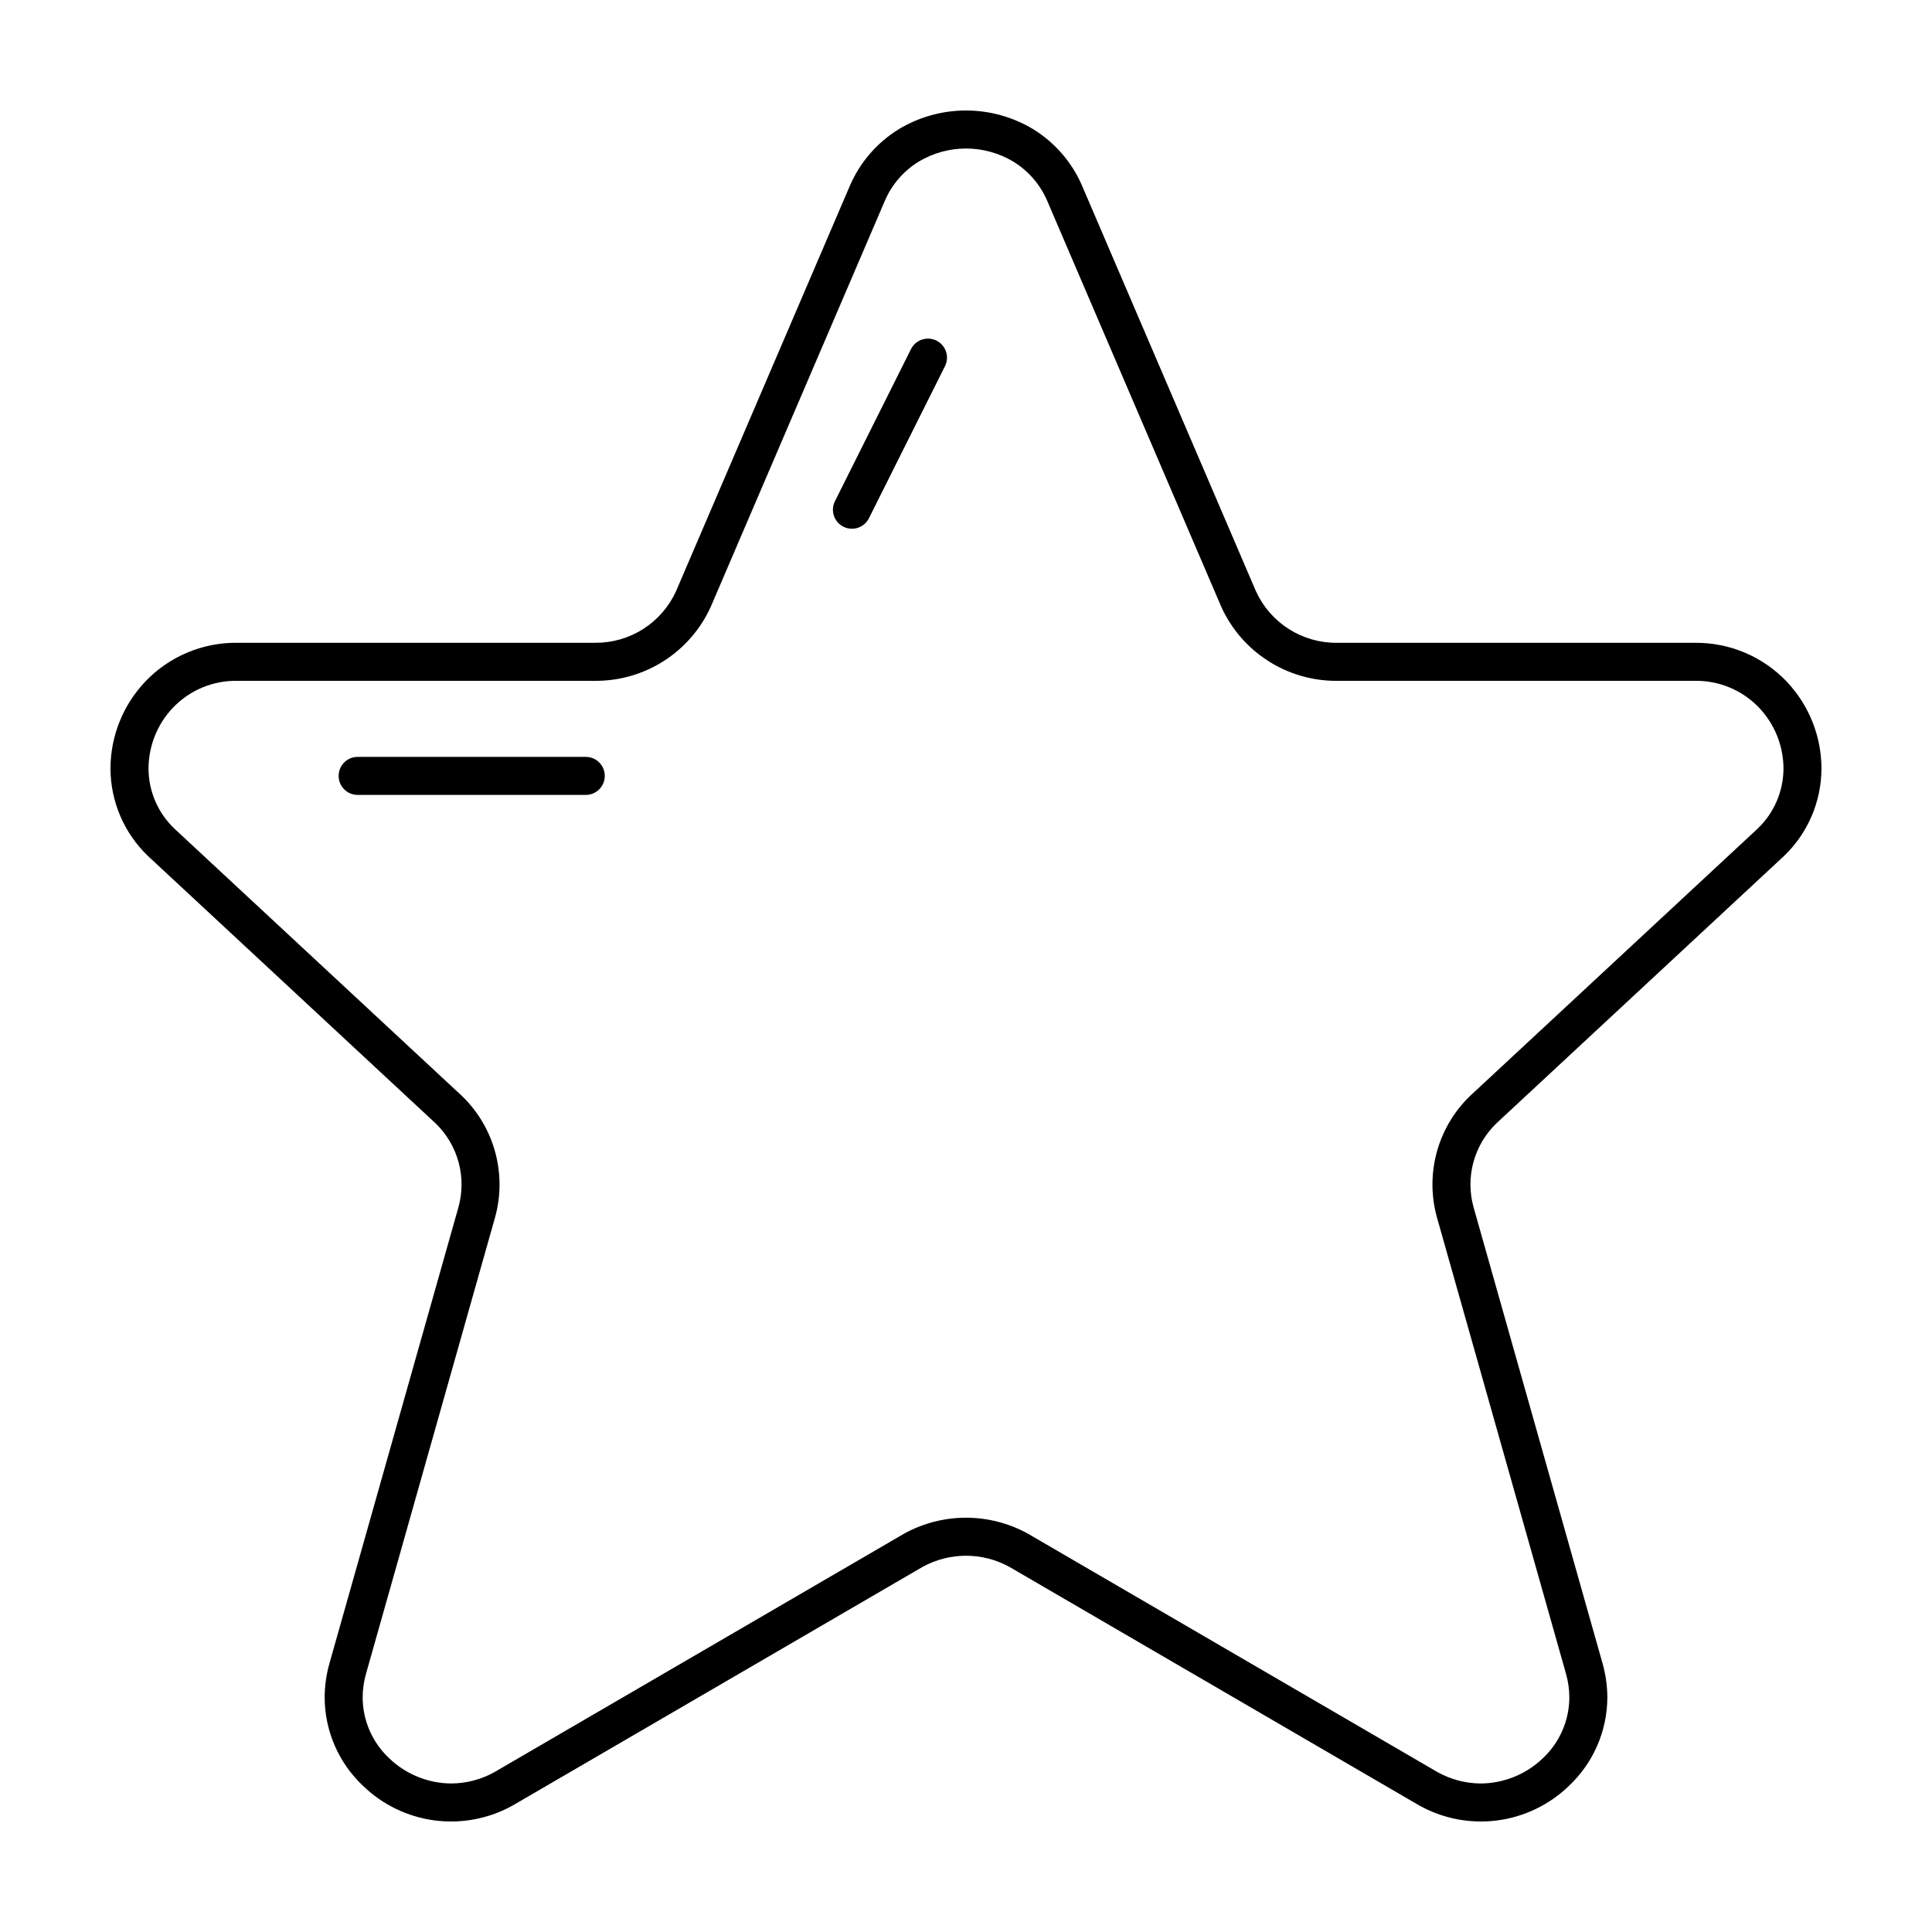 <?xml version="1.0" encoding="UTF-8"?>
<!-- Uploaded to: ICON Repo, www.svgrepo.com, Generator: ICON Repo Mixer Tools -->
<svg fill="#000000" width="800px" height="800px" version="1.1" viewBox="144 144 512 512" xmlns="http://www.w3.org/2000/svg">
 <g>
  <path d="m183.29 370.92 76.203 70.832c2.91 2.832 5.004 6.394 6.055 10.316s1.02 8.055-0.086 11.965l-34.145 120.74c-0.844 2.961-1.277 6.023-1.281 9.102 0.035 8.848 3.703 17.297 10.145 23.367 5.191 5.039 11.871 8.262 19.043 9.195 7.176 0.93 14.457-0.484 20.762-4.031l0.098-0.055 108.41-63.109v0.004c7.164-3.945 15.848-3.945 23.012-0.004l108.41 63.109 0.098 0.055c6.305 3.547 13.586 4.961 20.758 4.031 7.176-0.934 13.855-4.156 19.047-9.195 6.441-6.07 10.109-14.52 10.145-23.371-0.008-3.074-0.438-6.137-1.281-9.094l-34.145-120.75c-1.109-3.906-1.137-8.039-0.086-11.961 1.051-3.918 3.141-7.484 6.051-10.316l76.207-70.836 0.102-0.098v0.004c6.312-6.066 9.883-14.434 9.898-23.188-0.027-8.559-3.32-16.781-9.207-22.992-6.336-6.66-15.156-10.387-24.352-10.289h-94.836c-4.516 0.043-8.949-1.223-12.762-3.648-3.809-2.422-6.836-5.898-8.711-10.008l-46.141-107.61-0.027-0.062v-0.004c-2.691-6.141-7.203-11.312-12.926-14.816-5.359-3.219-11.496-4.922-17.75-4.922-6.258 0-12.395 1.703-17.754 4.922-5.723 3.504-10.234 8.676-12.926 14.816l-0.027 0.062-46.141 107.61c-1.875 4.109-4.902 7.586-8.711 10.008-3.812 2.426-8.242 3.691-12.758 3.648h-94.84c-9.195-0.098-18.016 3.629-24.352 10.289-5.887 6.211-9.18 14.434-9.211 22.992 0.016 8.754 3.59 17.125 9.902 23.188zm6.519-39.344c4.43-4.66 10.609-7.254 17.039-7.148h94.84c6.465 0.043 12.801-1.785 18.246-5.273 5.445-3.484 9.766-8.477 12.43-14.363l0.027-0.062 46.141-107.61c1.859-4.277 4.988-7.875 8.965-10.309 3.781-2.258 8.102-3.453 12.508-3.453 4.402 0 8.723 1.195 12.504 3.453 3.977 2.434 7.106 6.031 8.965 10.305l46.141 107.61 0.027 0.062v0.004c2.668 5.891 6.984 10.879 12.43 14.363 5.445 3.488 11.785 5.32 18.25 5.273h94.836c6.43-0.105 12.609 2.488 17.039 7.148 4.109 4.34 6.414 10.082 6.445 16.059-0.008 6.043-2.492 11.82-6.875 15.988l-76.207 70.832-0.098 0.098v-0.004c-4.207 4.102-7.227 9.258-8.742 14.93-1.516 5.672-1.473 11.648 0.129 17.297l34.145 120.74c0.59 2.07 0.895 4.207 0.898 6.356-0.031 6.102-2.574 11.922-7.031 16.09-4.422 4.246-10.305 6.641-16.438 6.68-4.035-0.02-8-1.066-11.516-3.043l-108.42-63.113-0.098-0.055c-10.203-5.625-22.574-5.625-32.777 0l-0.098 0.055-108.42 63.109c-3.516 1.98-7.481 3.027-11.516 3.047-6.133-0.043-12.016-2.434-16.438-6.684-4.457-4.164-7-9.984-7.035-16.082 0.008-2.152 0.312-4.289 0.906-6.356l34.145-120.75c1.594-5.648 1.637-11.621 0.121-17.293-1.516-5.672-4.535-10.828-8.738-14.926l-0.102-0.098-76.199-70.832c-4.383-4.164-6.871-9.941-6.879-15.988 0.031-5.977 2.336-11.719 6.445-16.059z"/>
  <path d="m238.78 354.66h60.457c2.781 0 5.035-2.258 5.035-5.039s-2.254-5.039-5.035-5.039h-60.457c-2.785 0-5.039 2.258-5.039 5.039s2.254 5.039 5.039 5.039z"/>
  <path d="m367.52 283.59c2.488 1.246 5.516 0.234 6.762-2.254l20.152-40.305c1.242-2.488 0.234-5.516-2.254-6.758-2.488-1.246-5.516-0.234-6.762 2.254l-20.152 40.305c-1.242 2.488-0.234 5.516 2.254 6.758z"/>
 </g>
</svg>
